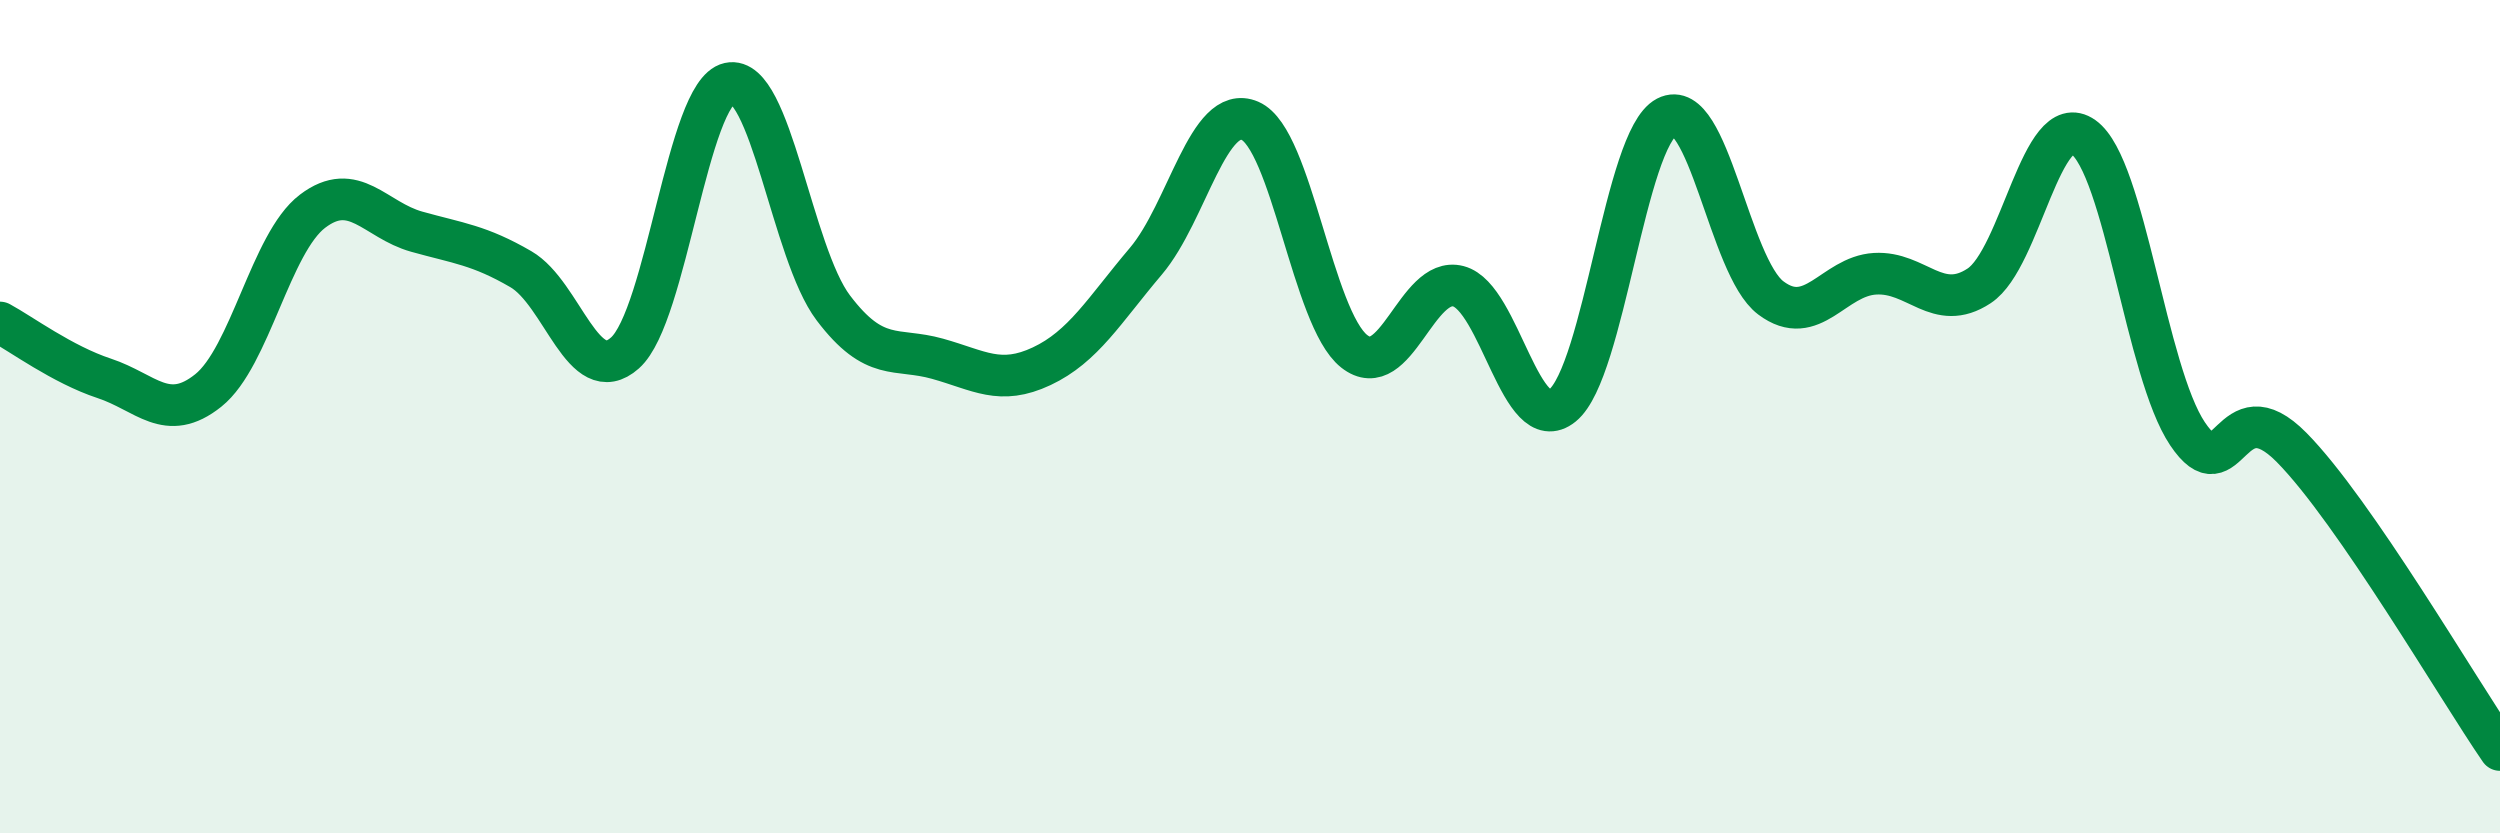
    <svg width="60" height="20" viewBox="0 0 60 20" xmlns="http://www.w3.org/2000/svg">
      <path
        d="M 0,7.74 C 0.5,8.01 1.5,8.75 2.5,9.08 C 3.5,9.41 4,10.17 5,9.37 C 6,8.57 6.5,5.83 7.5,5.07 C 8.5,4.31 9,5.28 10,5.56 C 11,5.84 11.5,5.88 12.5,6.46 C 13.5,7.04 14,9.36 15,8.47 C 16,7.58 16.5,2.22 17.5,2 C 18.5,1.78 19,6.07 20,7.39 C 21,8.71 21.5,8.33 22.5,8.61 C 23.5,8.89 24,9.26 25,8.79 C 26,8.32 26.5,7.45 27.5,6.27 C 28.5,5.09 29,2.47 30,2.9 C 31,3.33 31.5,7.64 32.5,8.43 C 33.5,9.22 34,6.61 35,6.87 C 36,7.13 36.5,10.54 37.5,9.73 C 38.5,8.92 39,3.33 40,2.81 C 41,2.29 41.5,6.4 42.5,7.15 C 43.5,7.9 44,6.63 45,6.57 C 46,6.51 46.5,7.52 47.5,6.86 C 48.5,6.2 49,2.58 50,3.29 C 51,4 51.5,8.92 52.5,10.41 C 53.5,11.9 53.5,9.22 55,10.74 C 56.5,12.26 59,16.55 60,18L60 20L0 20Z"
        fill="#008740"
        opacity="0.1"
        stroke-linecap="round"
        stroke-linejoin="round"
      />
      <path
        d="M 0,7.74 C 0.5,8.01 1.5,8.75 2.5,9.08 C 3.5,9.41 4,10.17 5,9.37 C 6,8.57 6.5,5.83 7.5,5.07 C 8.5,4.31 9,5.28 10,5.56 C 11,5.84 11.5,5.88 12.5,6.46 C 13.5,7.04 14,9.36 15,8.47 C 16,7.58 16.5,2.22 17.5,2 C 18.5,1.78 19,6.07 20,7.39 C 21,8.71 21.5,8.33 22.5,8.61 C 23.5,8.89 24,9.26 25,8.79 C 26,8.32 26.5,7.45 27.5,6.27 C 28.5,5.09 29,2.47 30,2.9 C 31,3.33 31.5,7.64 32.5,8.43 C 33.5,9.22 34,6.61 35,6.87 C 36,7.13 36.5,10.54 37.5,9.73 C 38.5,8.92 39,3.33 40,2.81 C 41,2.29 41.5,6.4 42.5,7.15 C 43.5,7.9 44,6.63 45,6.57 C 46,6.51 46.5,7.52 47.5,6.86 C 48.5,6.2 49,2.58 50,3.29 C 51,4 51.5,8.92 52.5,10.41 C 53.5,11.9 53.5,9.22 55,10.74 C 56.5,12.26 59,16.55 60,18"
        stroke="#008740"
        stroke-width="1"
        fill="none"
        stroke-linecap="round"
        stroke-linejoin="round"
      />
    </svg>
  